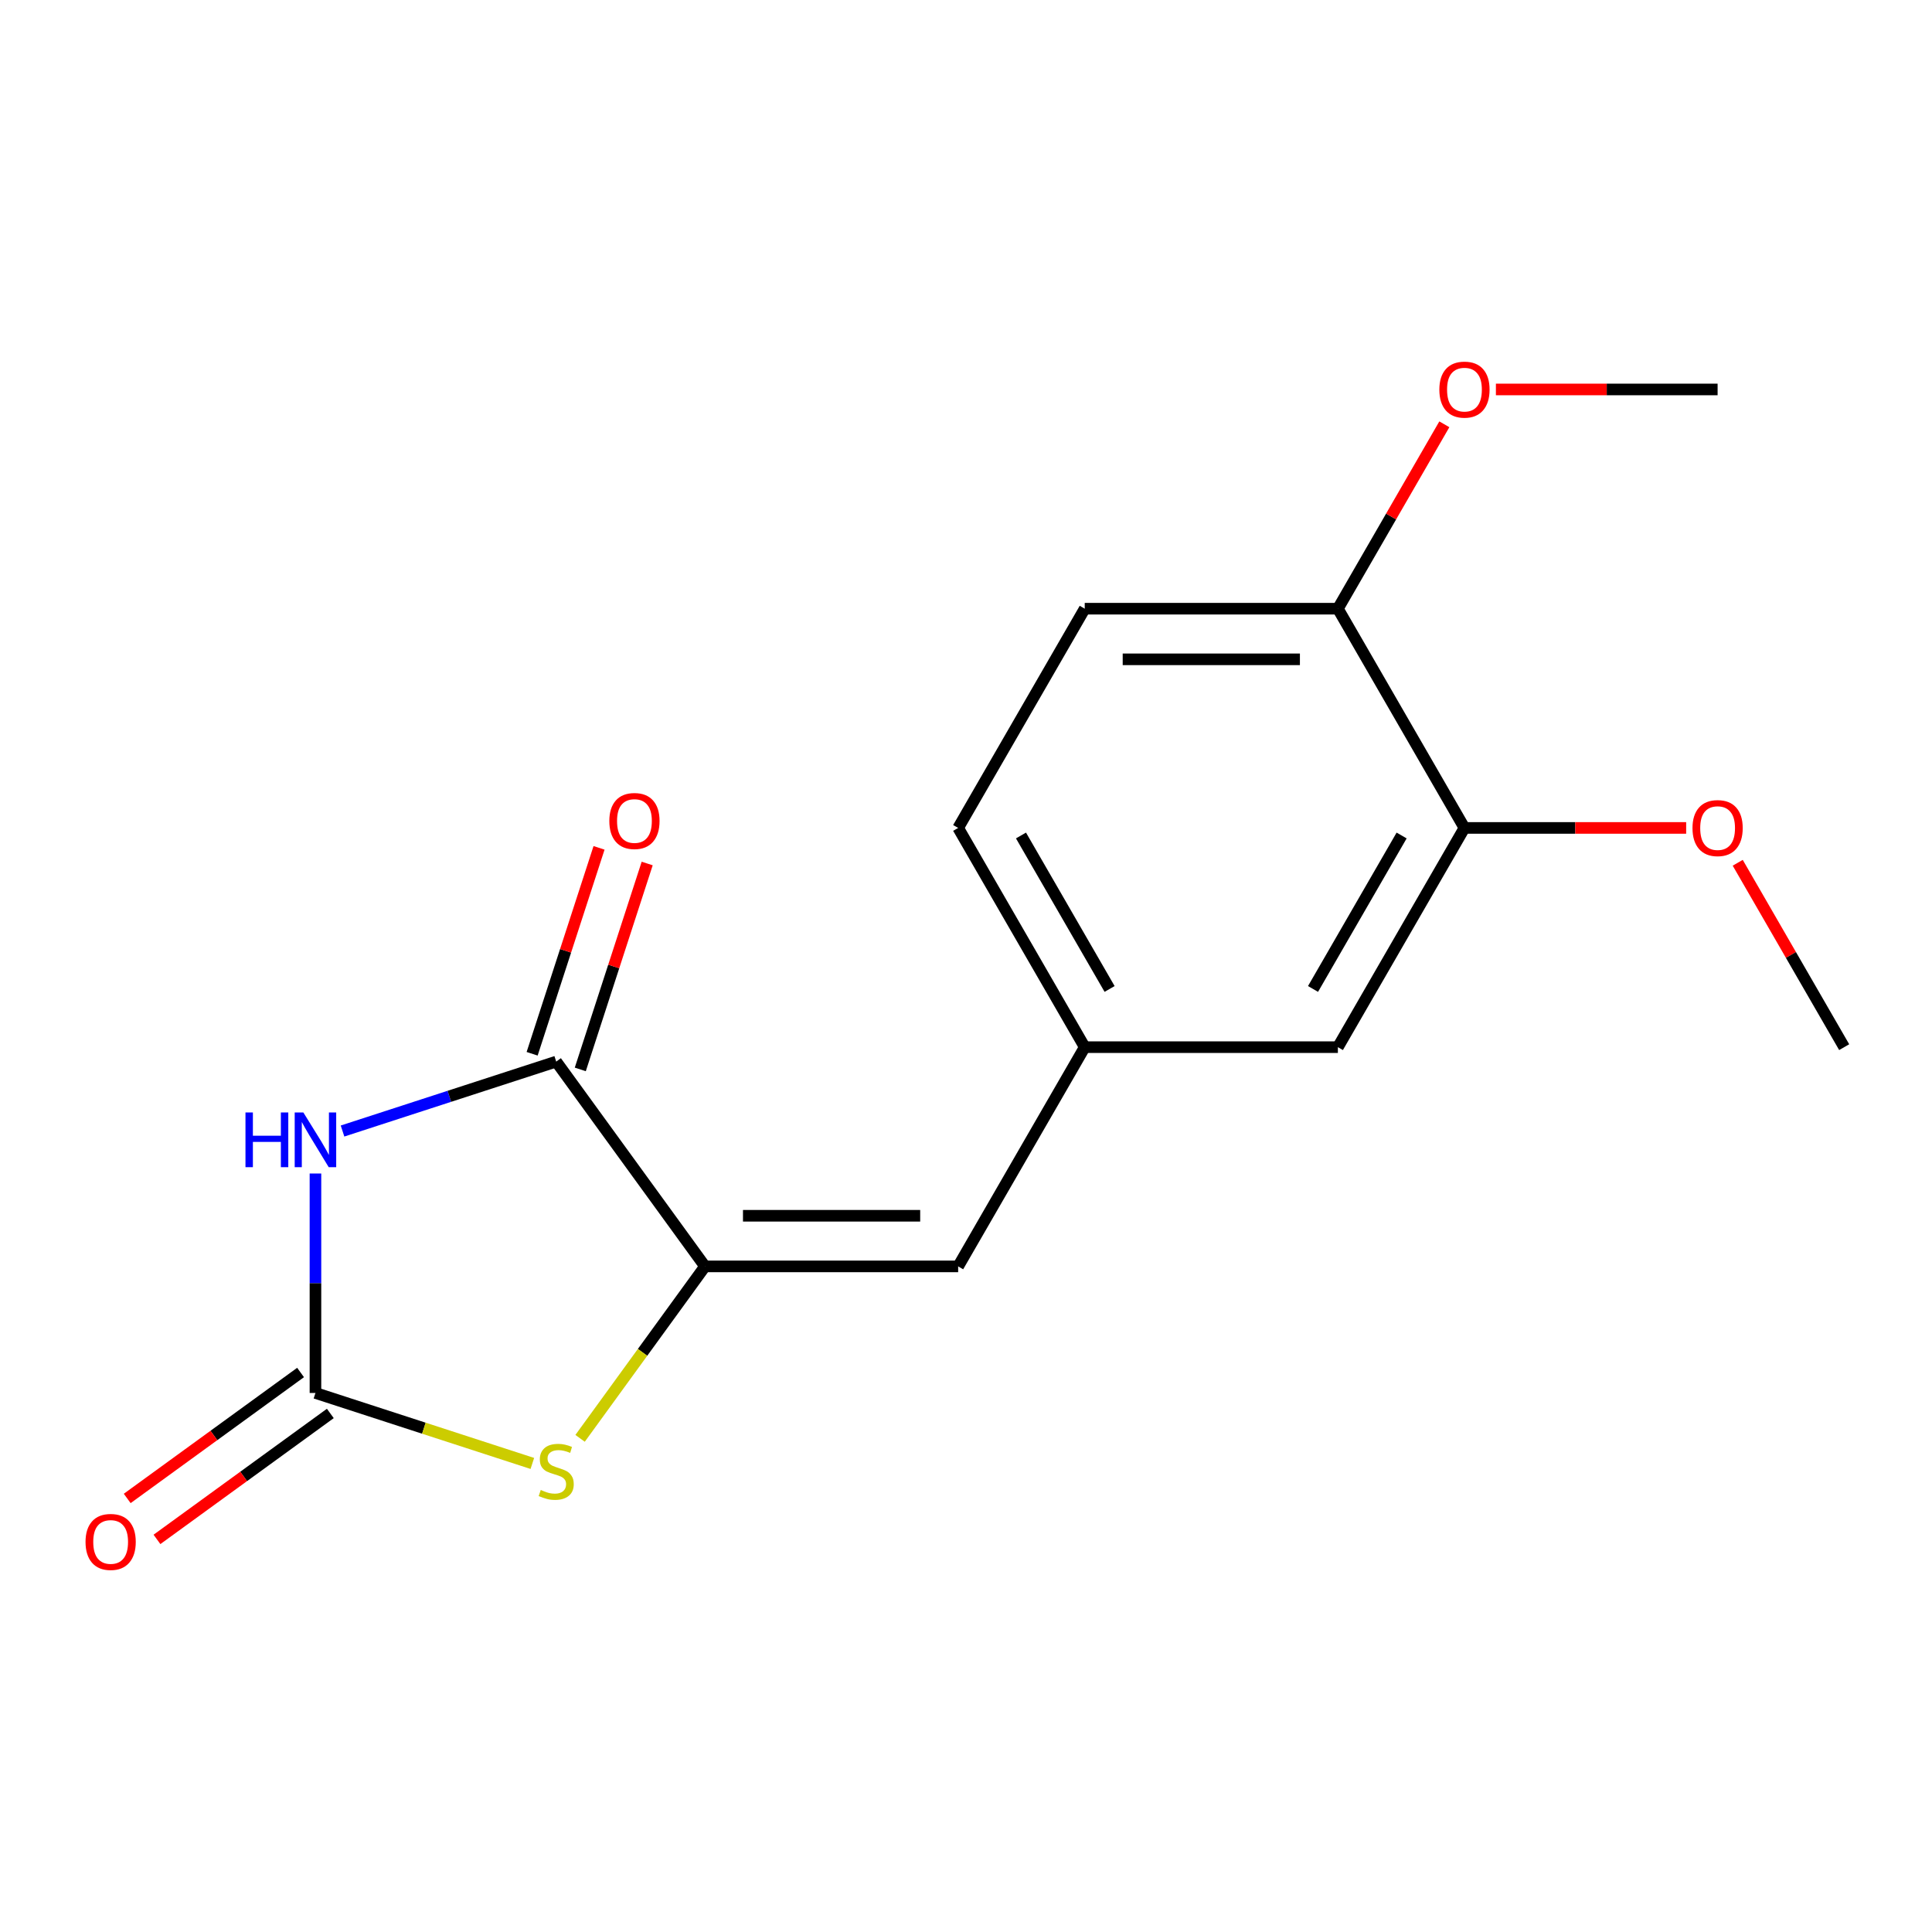 <?xml version='1.0' encoding='iso-8859-1'?>
<svg version='1.1' baseProfile='full'
              xmlns='http://www.w3.org/2000/svg'
                      xmlns:rdkit='http://www.rdkit.org/xml'
                      xmlns:xlink='http://www.w3.org/1999/xlink'
                  xml:space='preserve'
width='1000px' height='1000px' viewBox='0 0 1000 1000'>
<!-- END OF HEADER -->
<rect style='opacity:1.0;fill:#FFFFFF;stroke:none' width='1000' height='1000' x='0' y='0'> </rect>
<path class='bond-0' d='M 163.276,607.405 L 163.276,664.202' style='fill:none;fill-rule:evenodd;stroke:#0000FF;stroke-width:6px;stroke-linecap:butt;stroke-linejoin:miter;stroke-opacity:1' />
<path class='bond-0' d='M 163.276,664.202 L 163.276,720.999' style='fill:none;fill-rule:evenodd;stroke:#000000;stroke-width:6px;stroke-linecap:butt;stroke-linejoin:miter;stroke-opacity:1' />
<path class='bond-2' d='M 177.292,585.415 L 232.593,567.447' style='fill:none;fill-rule:evenodd;stroke:#0000FF;stroke-width:6px;stroke-linecap:butt;stroke-linejoin:miter;stroke-opacity:1' />
<path class='bond-2' d='M 232.593,567.447 L 287.893,549.479' style='fill:none;fill-rule:evenodd;stroke:#000000;stroke-width:6px;stroke-linecap:butt;stroke-linejoin:miter;stroke-opacity:1' />
<path class='bond-3' d='M 163.276,720.999 L 219.407,739.237' style='fill:none;fill-rule:evenodd;stroke:#000000;stroke-width:6px;stroke-linecap:butt;stroke-linejoin:miter;stroke-opacity:1' />
<path class='bond-3' d='M 219.407,739.237 L 275.537,757.475' style='fill:none;fill-rule:evenodd;stroke:#CCCC00;stroke-width:6px;stroke-linecap:butt;stroke-linejoin:miter;stroke-opacity:1' />
<path class='bond-7' d='M 155.574,710.399 L 110.71,742.995' style='fill:none;fill-rule:evenodd;stroke:#000000;stroke-width:6px;stroke-linecap:butt;stroke-linejoin:miter;stroke-opacity:1' />
<path class='bond-7' d='M 110.71,742.995 L 65.845,775.591' style='fill:none;fill-rule:evenodd;stroke:#FF0000;stroke-width:6px;stroke-linecap:butt;stroke-linejoin:miter;stroke-opacity:1' />
<path class='bond-7' d='M 170.978,731.6 L 126.113,764.196' style='fill:none;fill-rule:evenodd;stroke:#000000;stroke-width:6px;stroke-linecap:butt;stroke-linejoin:miter;stroke-opacity:1' />
<path class='bond-7' d='M 126.113,764.196 L 81.248,796.792' style='fill:none;fill-rule:evenodd;stroke:#FF0000;stroke-width:6px;stroke-linecap:butt;stroke-linejoin:miter;stroke-opacity:1' />
<path class='bond-1' d='M 364.911,655.484 L 287.893,549.479' style='fill:none;fill-rule:evenodd;stroke:#000000;stroke-width:6px;stroke-linecap:butt;stroke-linejoin:miter;stroke-opacity:1' />
<path class='bond-4' d='M 364.911,655.484 L 495.941,655.484' style='fill:none;fill-rule:evenodd;stroke:#000000;stroke-width:6px;stroke-linecap:butt;stroke-linejoin:miter;stroke-opacity:1' />
<path class='bond-4' d='M 384.565,629.278 L 476.286,629.278' style='fill:none;fill-rule:evenodd;stroke:#000000;stroke-width:6px;stroke-linecap:butt;stroke-linejoin:miter;stroke-opacity:1' />
<path class='bond-17' d='M 364.911,655.484 L 332.58,699.984' style='fill:none;fill-rule:evenodd;stroke:#000000;stroke-width:6px;stroke-linecap:butt;stroke-linejoin:miter;stroke-opacity:1' />
<path class='bond-17' d='M 332.58,699.984 L 300.249,744.484' style='fill:none;fill-rule:evenodd;stroke:#CCCC00;stroke-width:6px;stroke-linecap:butt;stroke-linejoin:miter;stroke-opacity:1' />
<path class='bond-8' d='M 300.355,553.528 L 317.67,500.237' style='fill:none;fill-rule:evenodd;stroke:#000000;stroke-width:6px;stroke-linecap:butt;stroke-linejoin:miter;stroke-opacity:1' />
<path class='bond-8' d='M 317.67,500.237 L 334.985,446.947' style='fill:none;fill-rule:evenodd;stroke:#FF0000;stroke-width:6px;stroke-linecap:butt;stroke-linejoin:miter;stroke-opacity:1' />
<path class='bond-8' d='M 275.431,545.43 L 292.747,492.139' style='fill:none;fill-rule:evenodd;stroke:#000000;stroke-width:6px;stroke-linecap:butt;stroke-linejoin:miter;stroke-opacity:1' />
<path class='bond-8' d='M 292.747,492.139 L 310.062,438.849' style='fill:none;fill-rule:evenodd;stroke:#FF0000;stroke-width:6px;stroke-linecap:butt;stroke-linejoin:miter;stroke-opacity:1' />
<path class='bond-6' d='M 495.941,655.484 L 561.456,542.009' style='fill:none;fill-rule:evenodd;stroke:#000000;stroke-width:6px;stroke-linecap:butt;stroke-linejoin:miter;stroke-opacity:1' />
<path class='bond-5' d='M 758.001,428.534 L 692.486,542.009' style='fill:none;fill-rule:evenodd;stroke:#000000;stroke-width:6px;stroke-linecap:butt;stroke-linejoin:miter;stroke-opacity:1' />
<path class='bond-5' d='M 725.478,432.452 L 679.618,511.885' style='fill:none;fill-rule:evenodd;stroke:#000000;stroke-width:6px;stroke-linecap:butt;stroke-linejoin:miter;stroke-opacity:1' />
<path class='bond-13' d='M 758.001,428.534 L 815.378,428.534' style='fill:none;fill-rule:evenodd;stroke:#000000;stroke-width:6px;stroke-linecap:butt;stroke-linejoin:miter;stroke-opacity:1' />
<path class='bond-13' d='M 815.378,428.534 L 872.755,428.534' style='fill:none;fill-rule:evenodd;stroke:#FF0000;stroke-width:6px;stroke-linecap:butt;stroke-linejoin:miter;stroke-opacity:1' />
<path class='bond-18' d='M 758.001,428.534 L 692.486,315.059' style='fill:none;fill-rule:evenodd;stroke:#000000;stroke-width:6px;stroke-linecap:butt;stroke-linejoin:miter;stroke-opacity:1' />
<path class='bond-9' d='M 561.456,542.009 L 692.486,542.009' style='fill:none;fill-rule:evenodd;stroke:#000000;stroke-width:6px;stroke-linecap:butt;stroke-linejoin:miter;stroke-opacity:1' />
<path class='bond-12' d='M 561.456,542.009 L 495.941,428.534' style='fill:none;fill-rule:evenodd;stroke:#000000;stroke-width:6px;stroke-linecap:butt;stroke-linejoin:miter;stroke-opacity:1' />
<path class='bond-12' d='M 574.323,511.885 L 528.463,432.452' style='fill:none;fill-rule:evenodd;stroke:#000000;stroke-width:6px;stroke-linecap:butt;stroke-linejoin:miter;stroke-opacity:1' />
<path class='bond-10' d='M 692.486,315.059 L 561.456,315.059' style='fill:none;fill-rule:evenodd;stroke:#000000;stroke-width:6px;stroke-linecap:butt;stroke-linejoin:miter;stroke-opacity:1' />
<path class='bond-10' d='M 672.831,341.265 L 581.11,341.265' style='fill:none;fill-rule:evenodd;stroke:#000000;stroke-width:6px;stroke-linecap:butt;stroke-linejoin:miter;stroke-opacity:1' />
<path class='bond-14' d='M 692.486,315.059 L 720.037,267.339' style='fill:none;fill-rule:evenodd;stroke:#000000;stroke-width:6px;stroke-linecap:butt;stroke-linejoin:miter;stroke-opacity:1' />
<path class='bond-14' d='M 720.037,267.339 L 747.588,219.619' style='fill:none;fill-rule:evenodd;stroke:#FF0000;stroke-width:6px;stroke-linecap:butt;stroke-linejoin:miter;stroke-opacity:1' />
<path class='bond-11' d='M 561.456,315.059 L 495.941,428.534' style='fill:none;fill-rule:evenodd;stroke:#000000;stroke-width:6px;stroke-linecap:butt;stroke-linejoin:miter;stroke-opacity:1' />
<path class='bond-15' d='M 899.443,446.57 L 926.994,494.289' style='fill:none;fill-rule:evenodd;stroke:#FF0000;stroke-width:6px;stroke-linecap:butt;stroke-linejoin:miter;stroke-opacity:1' />
<path class='bond-15' d='M 926.994,494.289 L 954.545,542.009' style='fill:none;fill-rule:evenodd;stroke:#000000;stroke-width:6px;stroke-linecap:butt;stroke-linejoin:miter;stroke-opacity:1' />
<path class='bond-16' d='M 774.276,201.583 L 831.653,201.583' style='fill:none;fill-rule:evenodd;stroke:#FF0000;stroke-width:6px;stroke-linecap:butt;stroke-linejoin:miter;stroke-opacity:1' />
<path class='bond-16' d='M 831.653,201.583 L 889.03,201.583' style='fill:none;fill-rule:evenodd;stroke:#000000;stroke-width:6px;stroke-linecap:butt;stroke-linejoin:miter;stroke-opacity:1' />
<path  class='atom-0' d='M 127.056 575.809
L 130.896 575.809
L 130.896 587.849
L 145.376 587.849
L 145.376 575.809
L 149.216 575.809
L 149.216 604.129
L 145.376 604.129
L 145.376 591.049
L 130.896 591.049
L 130.896 604.129
L 127.056 604.129
L 127.056 575.809
' fill='#0000FF'/>
<path  class='atom-0' d='M 157.016 575.809
L 166.296 590.809
Q 167.216 592.289, 168.696 594.969
Q 170.176 597.649, 170.256 597.809
L 170.256 575.809
L 174.016 575.809
L 174.016 604.129
L 170.136 604.129
L 160.176 587.729
Q 159.016 585.809, 157.776 583.609
Q 156.576 581.409, 156.216 580.729
L 156.216 604.129
L 152.536 604.129
L 152.536 575.809
L 157.016 575.809
' fill='#0000FF'/>
<path  class='atom-4' d='M 279.893 771.21
Q 280.213 771.33, 281.533 771.89
Q 282.853 772.45, 284.293 772.81
Q 285.773 773.13, 287.213 773.13
Q 289.893 773.13, 291.453 771.85
Q 293.013 770.53, 293.013 768.25
Q 293.013 766.69, 292.213 765.73
Q 291.453 764.77, 290.253 764.25
Q 289.053 763.73, 287.053 763.13
Q 284.533 762.37, 283.013 761.65
Q 281.533 760.93, 280.453 759.41
Q 279.413 757.89, 279.413 755.33
Q 279.413 751.77, 281.813 749.57
Q 284.253 747.37, 289.053 747.37
Q 292.333 747.37, 296.053 748.93
L 295.133 752.01
Q 291.733 750.61, 289.173 750.61
Q 286.413 750.61, 284.893 751.77
Q 283.373 752.89, 283.413 754.85
Q 283.413 756.37, 284.173 757.29
Q 284.973 758.21, 286.093 758.73
Q 287.253 759.25, 289.173 759.85
Q 291.733 760.65, 293.253 761.45
Q 294.773 762.25, 295.853 763.89
Q 296.973 765.49, 296.973 768.25
Q 296.973 772.17, 294.333 774.29
Q 291.733 776.37, 287.373 776.37
Q 284.853 776.37, 282.933 775.81
Q 281.053 775.29, 278.813 774.37
L 279.893 771.21
' fill='#CCCC00'/>
<path  class='atom-8' d='M 44.271 798.097
Q 44.271 791.297, 47.631 787.497
Q 50.991 783.697, 57.271 783.697
Q 63.551 783.697, 66.911 787.497
Q 70.271 791.297, 70.271 798.097
Q 70.271 804.977, 66.871 808.897
Q 63.471 812.777, 57.271 812.777
Q 51.031 812.777, 47.631 808.897
Q 44.271 805.017, 44.271 798.097
M 57.271 809.577
Q 61.591 809.577, 63.911 806.697
Q 66.271 803.777, 66.271 798.097
Q 66.271 792.537, 63.911 789.737
Q 61.591 786.897, 57.271 786.897
Q 52.951 786.897, 50.591 789.697
Q 48.271 792.497, 48.271 798.097
Q 48.271 803.817, 50.591 806.697
Q 52.951 809.577, 57.271 809.577
' fill='#FF0000'/>
<path  class='atom-9' d='M 315.384 424.942
Q 315.384 418.142, 318.744 414.342
Q 322.104 410.542, 328.384 410.542
Q 334.664 410.542, 338.024 414.342
Q 341.384 418.142, 341.384 424.942
Q 341.384 431.822, 337.984 435.742
Q 334.584 439.622, 328.384 439.622
Q 322.144 439.622, 318.744 435.742
Q 315.384 431.862, 315.384 424.942
M 328.384 436.422
Q 332.704 436.422, 335.024 433.542
Q 337.384 430.622, 337.384 424.942
Q 337.384 419.382, 335.024 416.582
Q 332.704 413.742, 328.384 413.742
Q 324.064 413.742, 321.704 416.542
Q 319.384 419.342, 319.384 424.942
Q 319.384 430.662, 321.704 433.542
Q 324.064 436.422, 328.384 436.422
' fill='#FF0000'/>
<path  class='atom-14' d='M 876.03 428.614
Q 876.03 421.814, 879.39 418.014
Q 882.75 414.214, 889.03 414.214
Q 895.31 414.214, 898.67 418.014
Q 902.03 421.814, 902.03 428.614
Q 902.03 435.494, 898.63 439.414
Q 895.23 443.294, 889.03 443.294
Q 882.79 443.294, 879.39 439.414
Q 876.03 435.534, 876.03 428.614
M 889.03 440.094
Q 893.35 440.094, 895.67 437.214
Q 898.03 434.294, 898.03 428.614
Q 898.03 423.054, 895.67 420.254
Q 893.35 417.414, 889.03 417.414
Q 884.71 417.414, 882.35 420.214
Q 880.03 423.014, 880.03 428.614
Q 880.03 434.334, 882.35 437.214
Q 884.71 440.094, 889.03 440.094
' fill='#FF0000'/>
<path  class='atom-15' d='M 745.001 201.663
Q 745.001 194.863, 748.361 191.063
Q 751.721 187.263, 758.001 187.263
Q 764.281 187.263, 767.641 191.063
Q 771.001 194.863, 771.001 201.663
Q 771.001 208.543, 767.601 212.463
Q 764.201 216.343, 758.001 216.343
Q 751.761 216.343, 748.361 212.463
Q 745.001 208.583, 745.001 201.663
M 758.001 213.143
Q 762.321 213.143, 764.641 210.263
Q 767.001 207.343, 767.001 201.663
Q 767.001 196.103, 764.641 193.303
Q 762.321 190.463, 758.001 190.463
Q 753.681 190.463, 751.321 193.263
Q 749.001 196.063, 749.001 201.663
Q 749.001 207.383, 751.321 210.263
Q 753.681 213.143, 758.001 213.143
' fill='#FF0000'/>
</svg>
